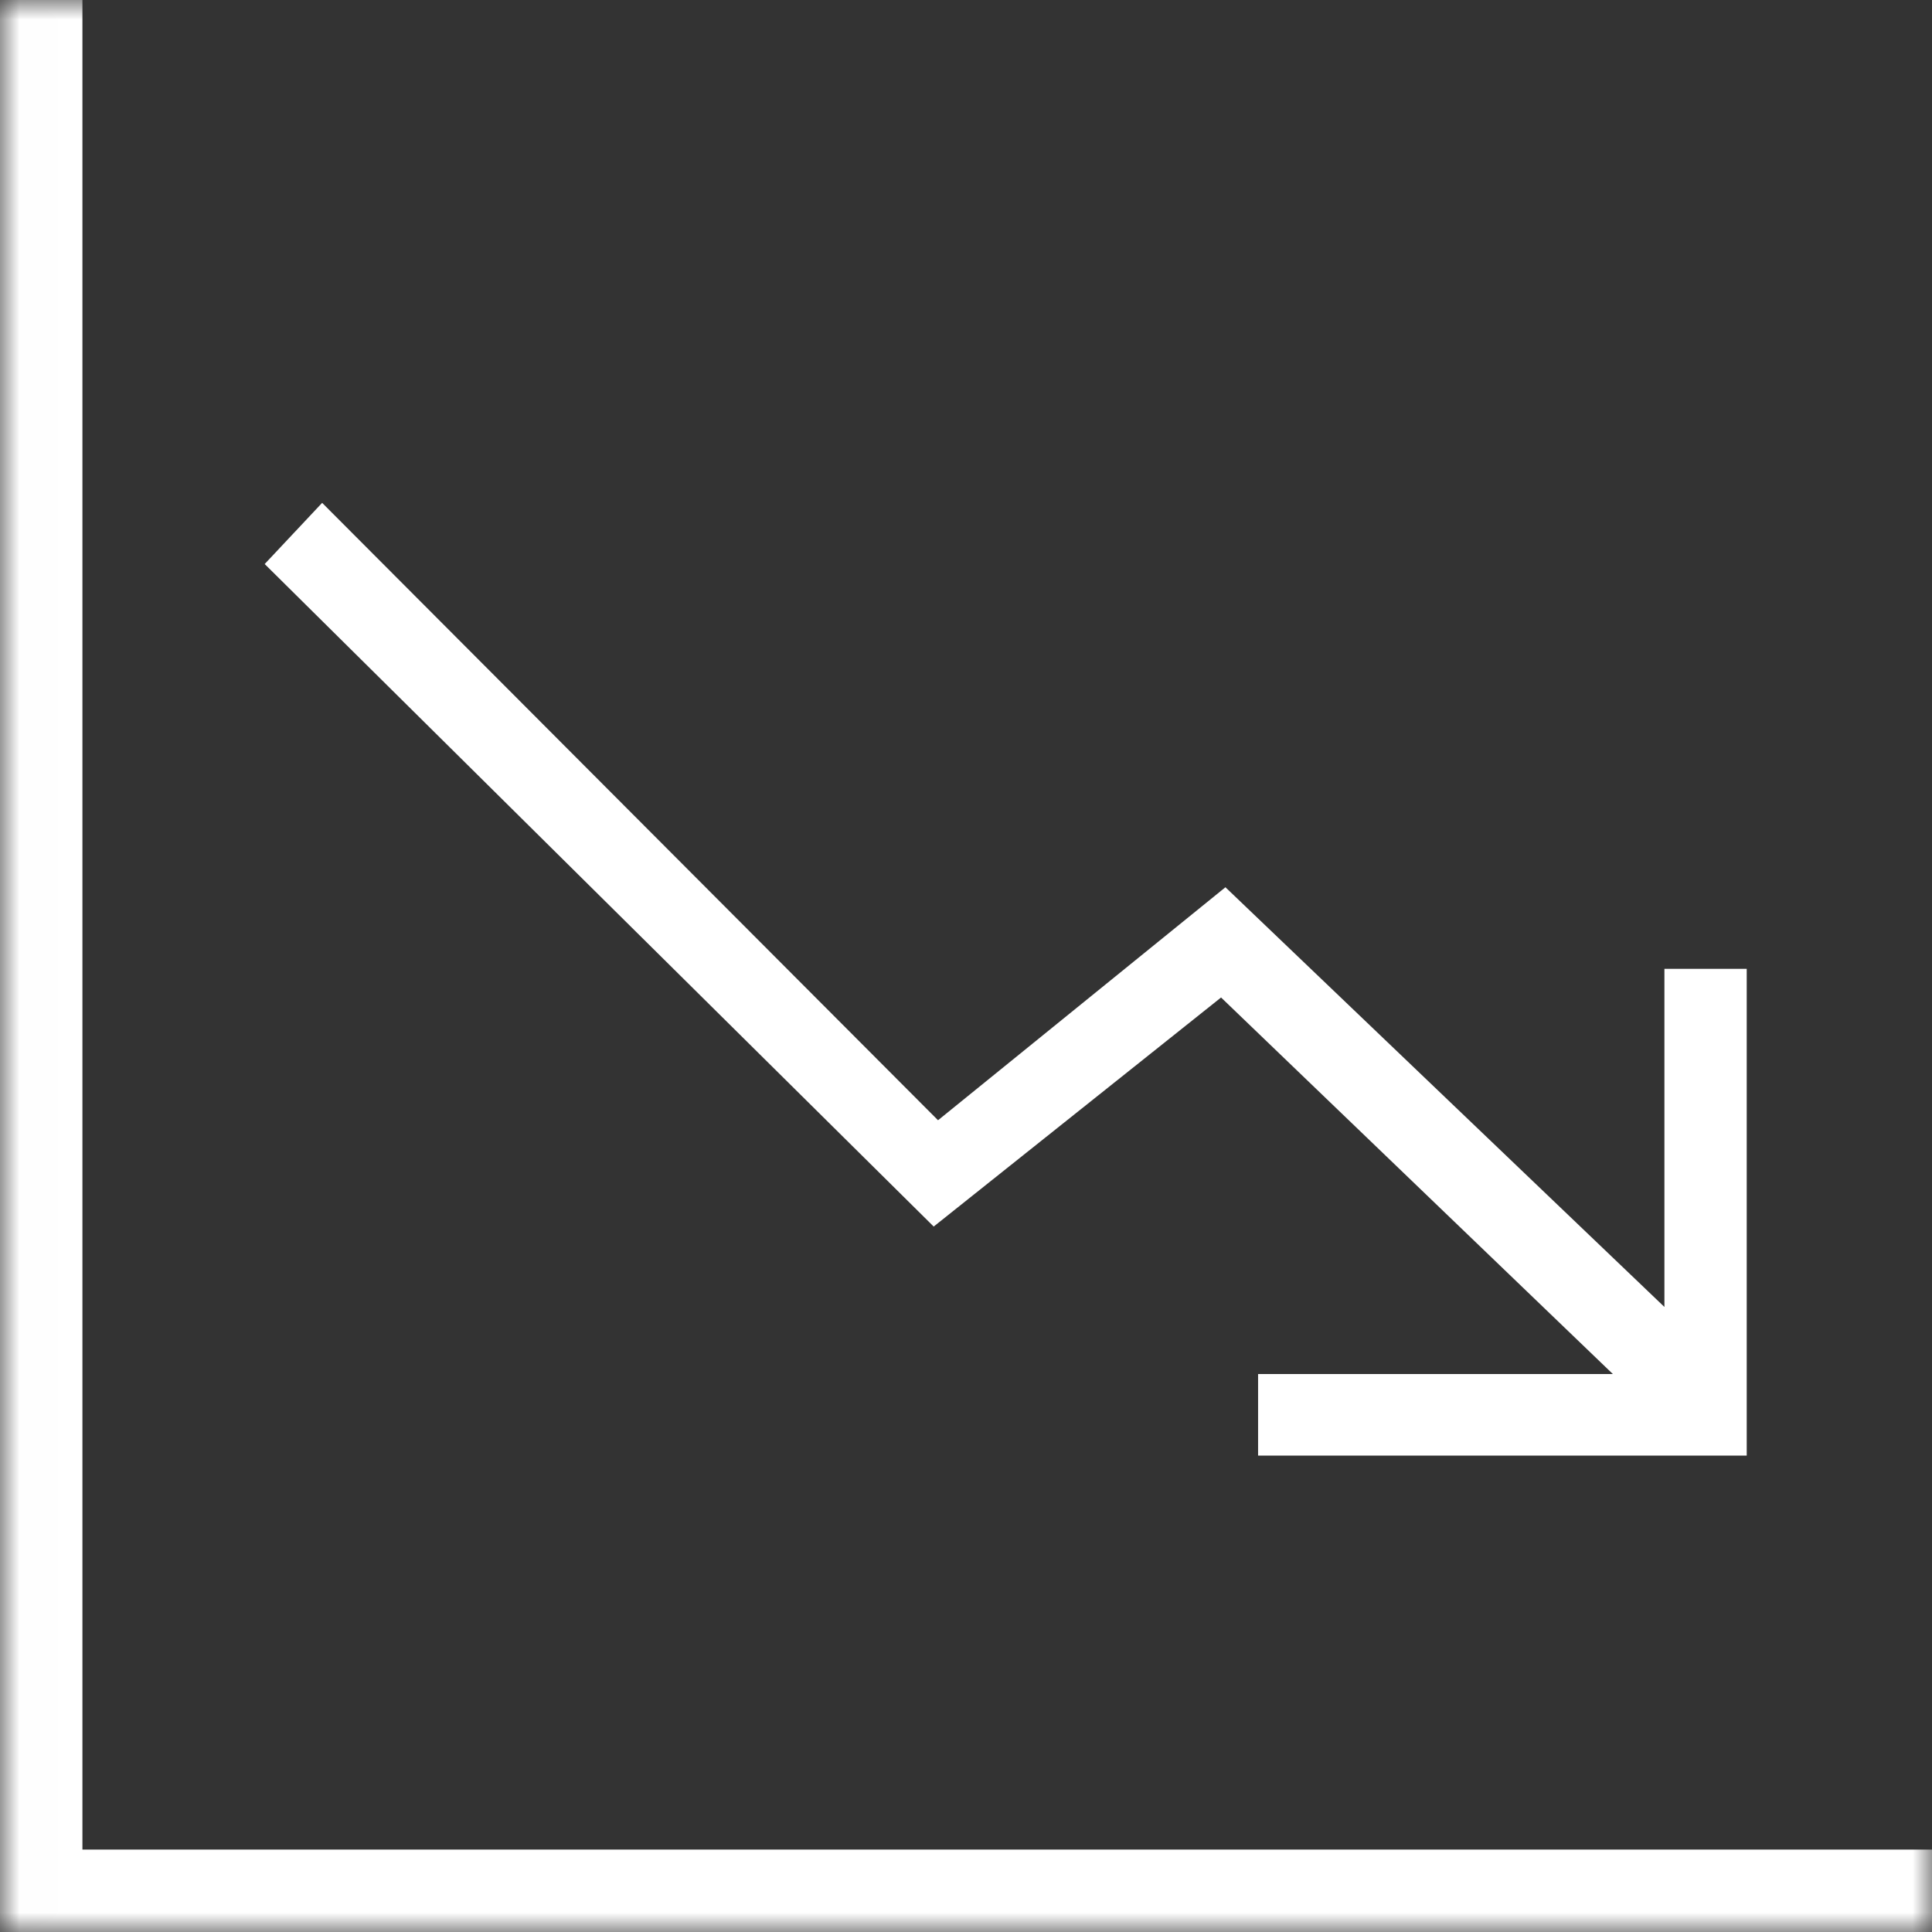 <?xml version="1.0" encoding="UTF-8"?> <svg xmlns="http://www.w3.org/2000/svg" xmlns:xlink="http://www.w3.org/1999/xlink" width="50" height="50" viewBox="0 0 50 50"><rect x="0" y="0" width="50" height="50" fill="#333333" stroke="none"/> <defs> <path id="a" d="M.008 50H50V0H.008z"></path> </defs> <g fill="none" fill-rule="evenodd"> <g> <mask id="b" fill="#fff"> <use xlink:href="#a"></use> </mask> <path fill="#FFF" d="M2.133 47.867V0H0v50h50v-2.133z" mask="url(#b)"></path> </g> <path fill="#FFF" d="M31.601 25.815l10.14 9.745h-9.182v2.111h12.646V25.074h-2.13v8.75L31.714 22.962l-7.438 6.03L8.337 13.014 6.85 14.597l17.314 17.146z"></path> </g> </svg> 